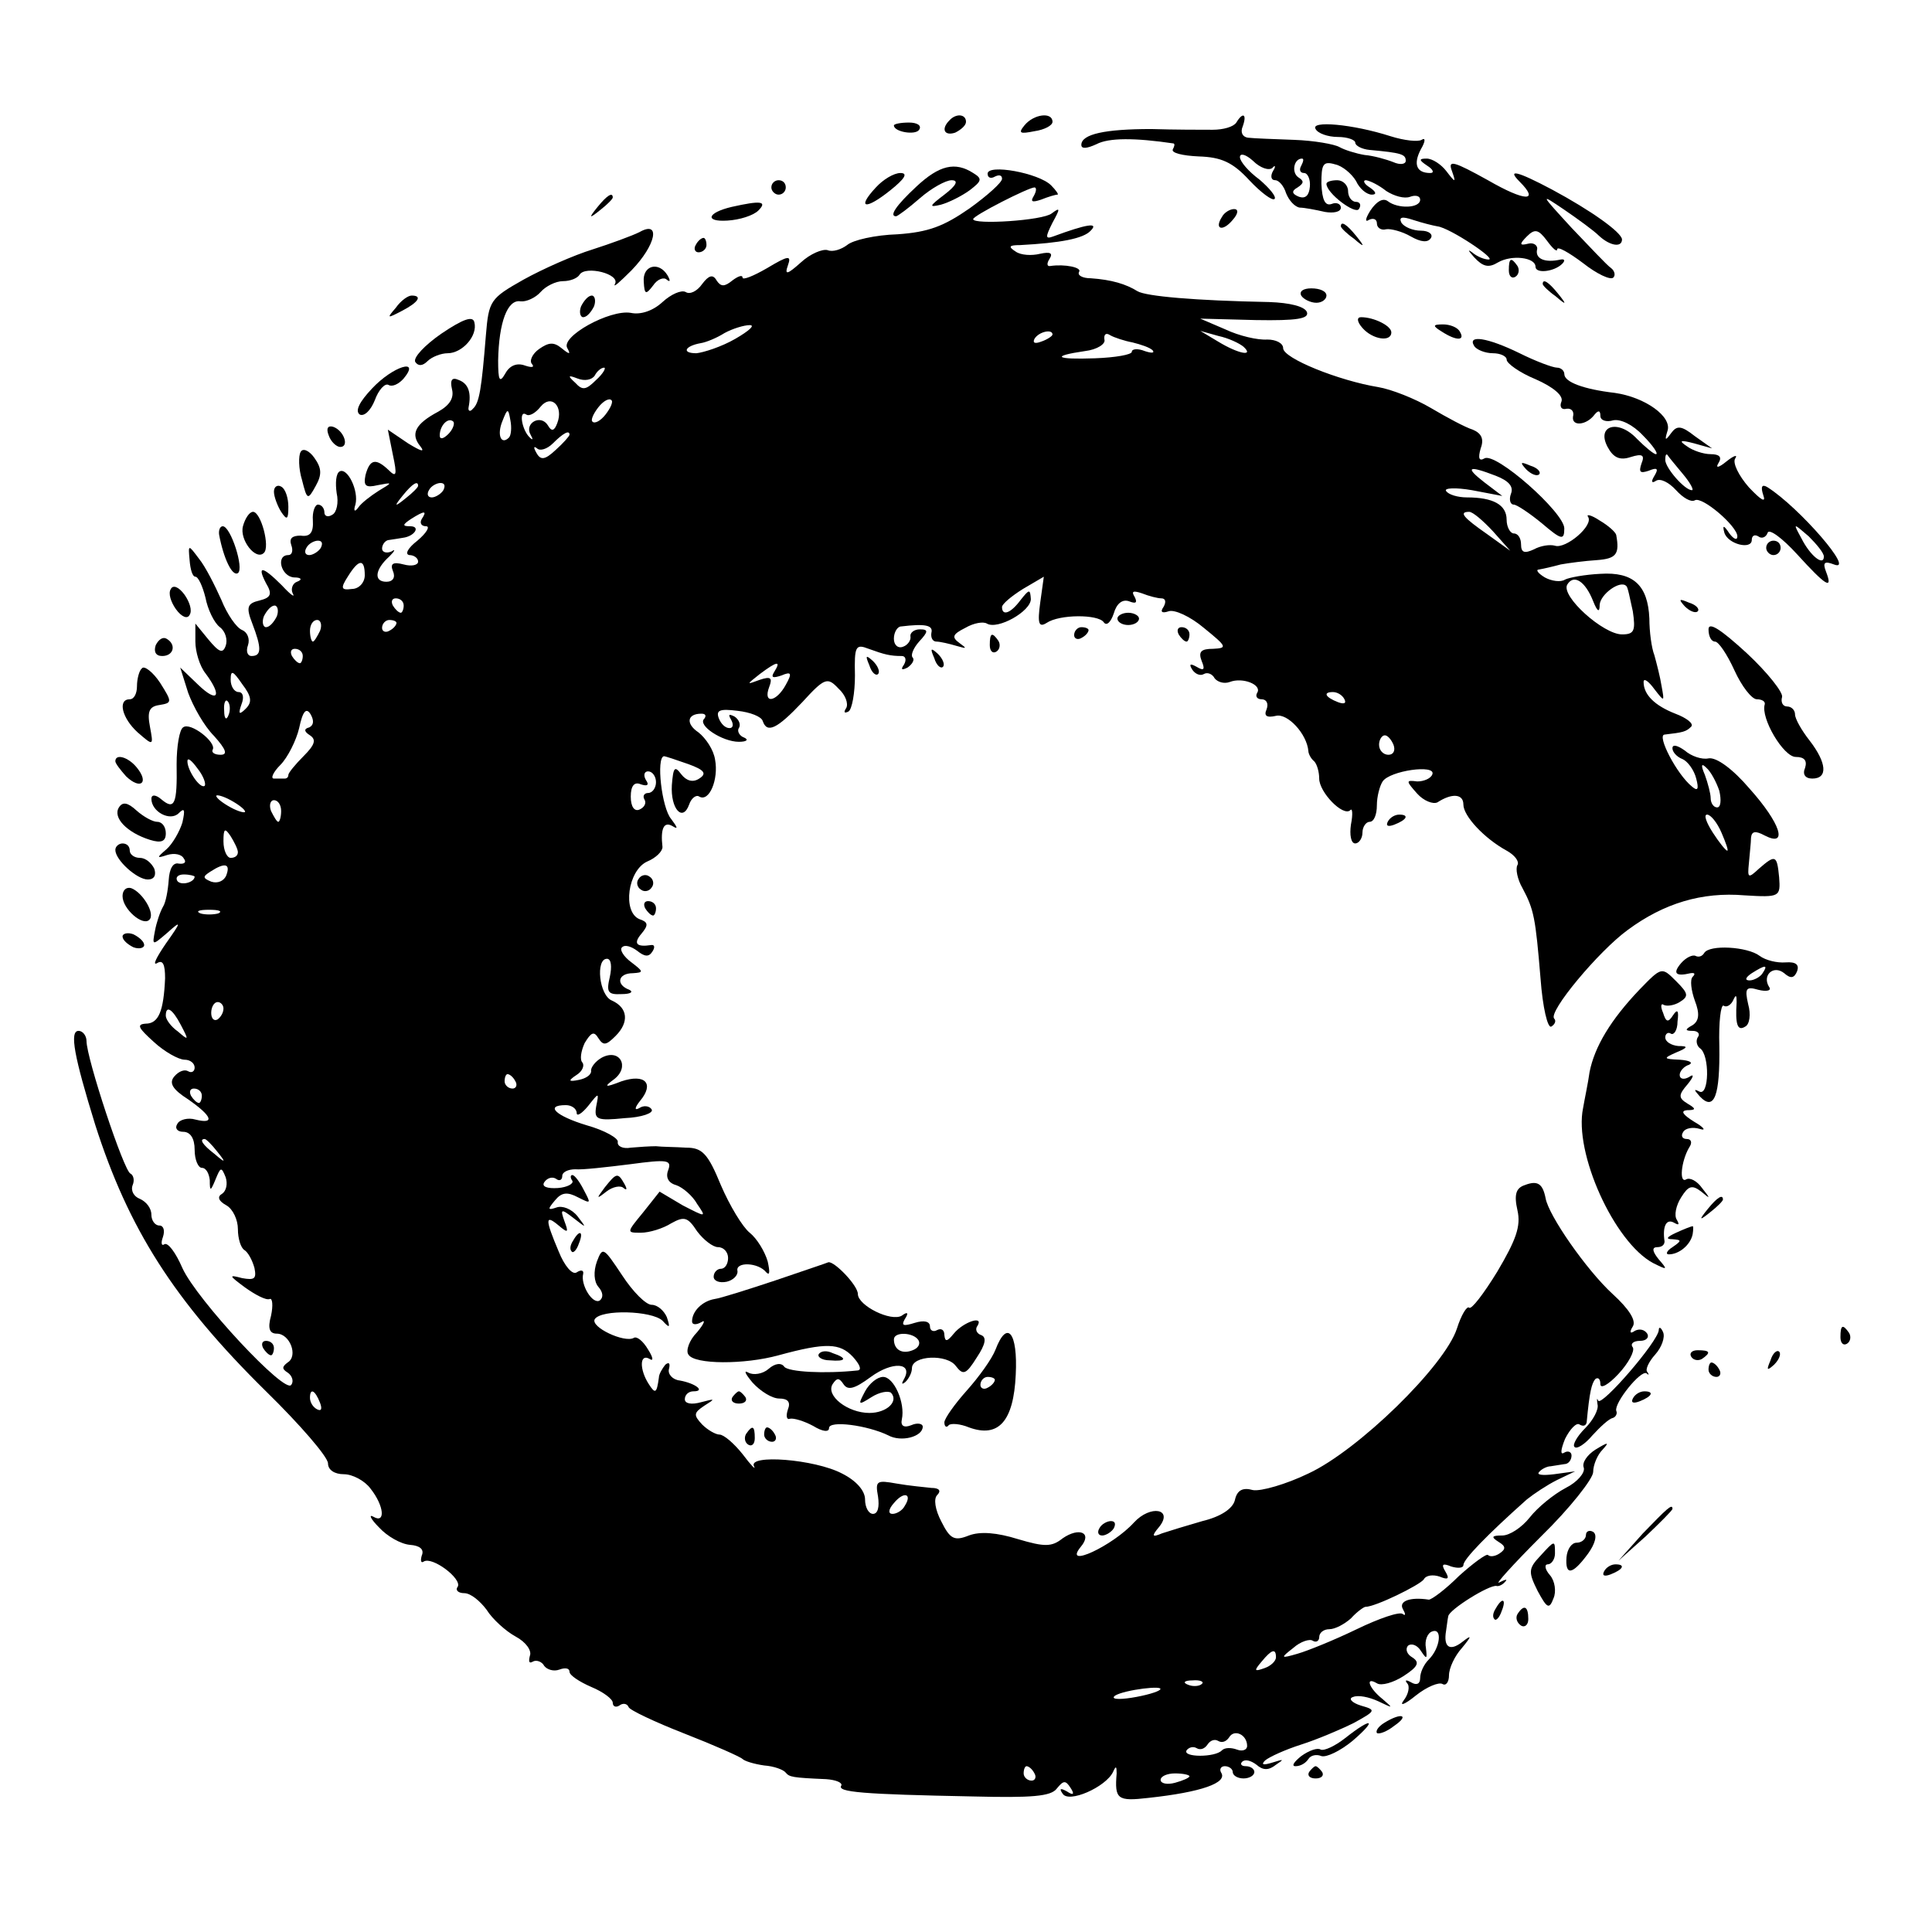 <?xml version="1.0" standalone="no"?>
<!DOCTYPE svg PUBLIC "-//W3C//DTD SVG 20010904//EN"
 "http://www.w3.org/TR/2001/REC-SVG-20010904/DTD/svg10.dtd">
<svg version="1.0" xmlns="http://www.w3.org/2000/svg"
 width="268pt" height="268pt" viewBox="0 0 268 268"
 preserveAspectRatio="xMidYMid meet">
<g transform="translate(0,268) scale(0.1,-0.1)"
fill="#000000" stroke="none">
<path d="M1317 2513 c-12 -12 -7 -22 8 -17 8 4 15 10 15 15 0 11 -14 12 -23 2z"/>
<path d="M1421 2506 c-9 -11 -6 -12 14 -8 14 2 25 8 25 13 0 14 -26 11 -39 -5z"/>
<path d="M1715 2510 c-4 -6 -18 -10 -33 -10 -15 0 -53 0 -85 1 -64 0 -97 -7
-97 -22 0 -6 8 -5 21 1 17 9 53 9 107 1 2 -1 1 -4 -1 -8 -3 -5 13 -9 36 -10
31 -1 47 -8 70 -33 16 -17 32 -29 35 -26 3 3 -7 15 -21 27 -15 11 -27 25 -27
31 0 6 8 4 18 -5 10 -10 22 -14 27 -10 4 5 5 2 1 -4 -4 -7 -3 -13 3 -13 5 0
12 -8 15 -18 4 -10 12 -19 19 -20 6 0 22 -3 35 -6 12 -2 22 0 22 6 0 5 -6 8
-13 5 -9 -3 -13 6 -14 28 0 27 2 32 19 27 10 -2 23 -13 29 -23 5 -11 15 -19
22 -19 7 0 6 4 -3 10 -8 5 -10 10 -5 10 6 -1 18 -7 28 -15 11 -7 25 -11 33 -8
8 3 14 1 14 -4 0 -12 -31 -13 -45 -2 -7 5 -16 -1 -24 -13 -7 -11 -8 -17 -2
-13 6 3 11 1 11 -5 0 -6 6 -10 13 -8 6 1 22 -3 34 -10 14 -8 24 -9 28 -2 3 5
-3 10 -14 10 -11 0 -23 5 -27 11 -4 8 1 9 16 4 12 -4 28 -8 34 -9 17 -2 83
-46 71 -46 -6 0 -16 4 -23 10 -7 5 -5 2 3 -7 12 -13 20 -15 33 -7 19 11 52 7
52 -6 0 -10 26 -7 37 4 4 4 4 7 -2 6 -22 -5 -35 1 -33 13 2 6 -4 11 -12 9 -12
-3 -13 -1 -2 10 11 11 16 10 28 -6 8 -11 14 -16 14 -12 0 5 16 -4 36 -19 19
-15 38 -24 42 -20 3 3 2 9 -3 13 -6 4 -30 30 -55 56 -44 48 -44 48 -10 25 19
-13 41 -29 48 -36 15 -14 32 -17 32 -5 -1 10 -43 40 -97 69 -49 26 -63 29 -45
11 28 -28 8 -28 -44 2 -47 26 -56 29 -50 13 6 -17 5 -17 -8 0 -7 9 -19 17 -27
17 -11 0 -11 -2 1 -10 8 -5 10 -10 4 -10 -19 0 -24 12 -13 33 6 10 7 17 1 13
-5 -3 -24 -1 -43 5 -53 17 -112 22 -104 10 3 -6 17 -11 31 -11 13 0 24 -4 24
-8 0 -4 9 -9 20 -10 44 -4 50 -6 50 -15 0 -5 -8 -6 -17 -2 -10 4 -28 9 -40 10
-12 2 -28 7 -35 11 -7 4 -35 9 -63 10 -27 1 -56 2 -64 3 -7 1 -11 7 -7 16 6
17 0 20 -9 5z m90 -60 c-3 -5 -2 -10 4 -10 5 0 9 -9 8 -19 -1 -12 -6 -17 -15
-14 -10 4 -11 8 -2 13 9 6 9 9 1 14 -10 7 -6 26 5 26 3 0 2 -4 -1 -10z"/>
<path d="M1240 2506 c0 -9 30 -14 35 -6 4 6 -3 10 -14 10 -12 0 -21 -2 -21 -4z"/>
<path d="M1271 2421 c-28 -26 -38 -41 -28 -41 2 0 17 11 33 25 16 14 36 25 44
25 10 0 7 -7 -10 -20 -21 -16 -22 -18 -5 -14 11 3 29 12 40 20 17 13 18 16 5
24 -25 16 -47 11 -79 -19z"/>
<path d="M1370 2439 c0 -6 5 -7 10 -4 6 3 10 2 10 -3 0 -5 -20 -23 -45 -41
-36 -25 -57 -33 -100 -36 -31 -1 -62 -8 -70 -15 -8 -6 -20 -10 -27 -7 -7 2
-24 -5 -37 -17 -19 -17 -23 -18 -18 -4 5 14 1 14 -29 -4 -19 -11 -34 -17 -34
-13 0 4 -6 2 -14 -4 -11 -9 -16 -9 -22 0 -5 9 -11 7 -20 -5 -7 -10 -17 -15
-23 -11 -6 3 -20 -3 -32 -14 -13 -12 -30 -18 -44 -15 -29 5 -98 -33 -88 -49 5
-9 3 -9 -8 0 -11 9 -18 8 -31 -1 -10 -7 -14 -17 -10 -21 4 -5 -1 -5 -10 -2
-11 4 -21 0 -27 -11 -8 -14 -10 -10 -10 18 1 53 13 85 31 82 8 -1 21 5 28 13
7 8 21 15 31 15 10 0 20 4 23 9 8 13 57 1 49 -13 -3 -6 7 3 23 19 34 35 41 70
11 53 -10 -5 -40 -16 -65 -24 -26 -8 -69 -27 -96 -42 -46 -26 -48 -29 -52 -77
-6 -74 -9 -94 -18 -102 -4 -5 -7 -3 -6 2 4 20 0 33 -14 38 -9 4 -12 0 -9 -13
3 -12 -3 -22 -19 -31 -32 -17 -39 -31 -25 -48 7 -9 1 -7 -17 4 l-28 19 7 -35
c6 -28 5 -32 -6 -21 -18 17 -26 15 -32 -7 -3 -15 0 -18 17 -14 21 4 21 4 1 -8
-11 -7 -24 -17 -28 -23 -5 -7 -7 -5 -4 4 5 19 -11 52 -22 46 -5 -3 -6 -16 -4
-30 3 -13 0 -27 -6 -30 -6 -4 -11 -2 -11 3 0 6 -4 11 -9 11 -4 0 -8 -10 -7
-22 1 -17 -4 -23 -17 -21 -12 0 -16 -4 -13 -13 3 -8 1 -14 -4 -14 -18 0 -10
-30 8 -31 10 0 12 -3 4 -6 -6 -2 -9 -10 -6 -16 4 -7 -3 -2 -15 11 -27 27 -35
28 -22 3 9 -15 7 -20 -9 -24 -17 -4 -19 -9 -10 -32 13 -34 13 -45 -1 -45 -6 0
-8 7 -5 15 3 9 -1 18 -8 21 -8 3 -21 22 -29 42 -9 20 -22 46 -31 57 -15 20
-15 20 -13 -2 1 -13 4 -23 8 -23 4 0 10 -13 14 -29 3 -16 12 -35 20 -41 8 -6
11 -18 8 -26 -4 -11 -9 -9 -24 9 l-18 22 0 -25 c0 -14 6 -34 14 -44 24 -32 17
-42 -10 -16 l-25 24 11 -35 c7 -19 22 -46 36 -60 17 -19 19 -26 9 -26 -8 0
-13 3 -11 7 6 10 -31 39 -41 31 -5 -3 -9 -26 -9 -51 1 -56 -3 -64 -21 -49 -8
7 -14 7 -14 1 0 -18 26 -32 38 -20 8 8 9 5 5 -13 -4 -13 -14 -30 -22 -37 -14
-12 -14 -13 1 -8 10 3 20 1 23 -5 4 -5 1 -8 -7 -7 -8 2 -13 -7 -14 -23 -1 -14
-4 -31 -8 -37 -4 -7 -9 -22 -11 -33 -4 -21 -4 -21 17 -3 20 18 20 16 -2 -15
-13 -19 -19 -31 -12 -27 8 5 11 -2 11 -21 -2 -46 -9 -63 -27 -63 -13 -1 -10
-6 11 -25 15 -14 35 -25 43 -25 8 0 14 -5 14 -11 0 -5 -4 -8 -9 -5 -5 3 -13 0
-19 -7 -8 -9 -3 -18 19 -32 33 -23 38 -35 10 -28 -10 3 -22 0 -25 -6 -4 -6 0
-11 8 -11 10 0 16 -9 16 -25 0 -14 5 -25 10 -25 6 0 10 -8 11 -17 0 -16 1 -16
8 1 7 17 8 18 14 3 3 -9 1 -19 -5 -23 -7 -4 -5 -10 6 -16 9 -5 16 -20 16 -33
0 -13 4 -26 9 -29 5 -3 11 -14 14 -25 3 -15 0 -17 -17 -14 -19 5 -19 4 4 -13
14 -10 29 -18 34 -16 4 2 5 -9 2 -23 -5 -18 -2 -25 8 -25 18 0 30 -31 15 -40
-8 -6 -8 -9 0 -14 6 -4 9 -12 5 -17 -8 -14 -131 118 -151 162 -9 21 -20 36
-25 33 -4 -3 -5 2 -2 10 3 9 1 16 -5 16 -6 0 -11 7 -11 15 0 9 -7 18 -16 22
-8 3 -13 11 -10 19 3 7 1 14 -3 16 -9 3 -61 160 -61 184 0 7 -5 14 -11 14 -13
0 -6 -36 23 -130 46 -144 109 -244 237 -370 47 -46 86 -91 86 -100 0 -9 9 -15
22 -15 12 0 29 -9 37 -20 19 -24 21 -49 4 -39 -7 4 -4 -3 8 -15 11 -12 30 -23
43 -24 13 -1 20 -6 16 -15 -2 -7 -1 -11 3 -8 12 7 53 -24 47 -35 -4 -5 1 -9 9
-9 9 0 22 -11 31 -23 8 -13 27 -30 40 -37 15 -8 23 -20 20 -27 -2 -8 -1 -11 4
-8 5 3 13 0 16 -6 4 -5 13 -8 21 -5 8 3 14 2 14 -3 0 -5 14 -14 30 -21 17 -7
30 -17 30 -22 0 -5 4 -7 9 -4 5 4 11 3 13 -2 1 -4 37 -21 78 -37 41 -16 77
-32 80 -35 3 -3 16 -7 30 -9 14 -1 27 -6 30 -10 5 -6 9 -7 56 -9 14 -1 23 -5
21 -9 -6 -9 29 -12 183 -15 81 -2 108 0 116 11 9 11 12 12 19 1 6 -9 4 -11 -5
-5 -9 5 -11 4 -6 -3 8 -14 60 9 70 30 4 9 5 8 5 -2 -3 -36 1 -39 44 -34 74 8
110 21 101 35 -3 5 0 9 5 9 6 0 11 -4 11 -8 0 -5 7 -9 15 -9 8 0 15 4 15 9 0
4 -5 8 -12 8 -6 0 -8 3 -5 6 4 4 12 2 20 -4 9 -8 17 -8 27 0 12 8 11 8 -5 3
-13 -4 -16 -3 -10 3 6 5 28 15 50 22 22 7 55 21 73 30 31 17 31 18 10 24 -13
4 -18 10 -11 12 7 3 22 0 35 -6 21 -10 21 -10 6 3 -19 15 -25 32 -8 22 6 -4
23 1 37 10 20 13 23 19 12 26 -7 4 -10 11 -6 16 5 4 13 1 18 -7 8 -12 9 -12 7
4 -2 10 2 21 9 23 14 5 11 -23 -5 -39 -7 -7 -12 -18 -12 -26 0 -8 -5 -10 -12
-6 -7 4 -10 4 -6 -1 4 -4 2 -15 -5 -24 -6 -8 1 -6 17 7 15 12 32 19 37 16 5
-3 9 3 9 12 0 10 8 27 18 38 14 17 14 19 0 8 -17 -13 -26 -7 -22 16 1 6 2 16
3 20 1 9 57 44 67 42 3 -1 9 2 12 6 4 4 0 3 -8 -1 -8 -5 18 24 58 64 40 39 72
80 72 89 0 10 6 24 13 31 10 11 8 11 -10 0 -11 -7 -19 -18 -16 -25 2 -7 -9
-20 -25 -28 -17 -9 -39 -27 -50 -41 -11 -14 -28 -25 -38 -25 -15 0 -16 -2 -5
-9 10 -6 10 -10 1 -16 -6 -4 -13 -5 -16 -2 -2 2 -20 -11 -40 -29 -19 -19 -38
-33 -42 -33 -26 4 -42 -2 -36 -13 4 -7 4 -10 0 -7 -4 4 -33 -6 -64 -21 -31
-15 -68 -30 -82 -34 -24 -7 -24 -6 -6 8 10 9 23 13 27 10 5 -3 9 0 9 5 0 6 6
11 14 11 8 0 21 7 30 15 8 9 18 16 20 16 14 0 75 30 81 38 3 6 13 7 22 4 12
-5 14 -3 8 7 -6 10 -4 12 8 7 10 -3 17 -2 17 2 0 8 33 42 88 91 10 8 28 20 42
27 l25 12 -29 -4 c-16 -2 -25 -1 -21 3 3 4 11 8 16 8 5 1 14 2 19 3 6 0 10 6
10 12 0 5 -5 7 -10 4 -6 -4 -5 4 1 19 7 14 16 23 20 20 5 -3 9 -2 10 3 4 43 7
54 12 60 4 3 7 0 7 -7 0 -7 11 -1 25 14 14 15 23 32 20 37 -4 5 1 9 10 9 9 0
13 5 10 10 -4 6 -11 7 -17 4 -7 -5 -8 -2 -3 6 5 8 -5 24 -28 45 -36 33 -89
109 -93 133 -4 20 -11 25 -29 18 -12 -4 -15 -13 -10 -35 5 -22 -2 -41 -28 -85
-19 -31 -36 -53 -39 -50 -3 3 -11 -10 -17 -29 -17 -52 -137 -169 -206 -201
-31 -15 -66 -25 -77 -23 -14 4 -22 0 -25 -14 -3 -12 -20 -23 -45 -29 -21 -6
-47 -14 -56 -17 -14 -6 -15 -4 -4 9 20 25 -12 31 -35 6 -29 -32 -99 -65 -74
-34 17 20 -2 28 -25 12 -15 -12 -25 -12 -62 -1 -29 9 -52 11 -68 5 -20 -8 -26
-5 -38 19 -9 17 -11 32 -6 37 6 6 3 10 -8 10 -9 1 -31 3 -48 6 -28 5 -30 4
-26 -18 2 -14 0 -24 -7 -24 -6 0 -11 9 -11 20 0 12 -12 26 -32 36 -38 20 -131
27 -122 10 3 -6 -4 1 -16 17 -12 15 -26 27 -32 27 -5 0 -16 6 -24 14 -12 13
-12 16 3 26 16 10 15 10 -4 5 -14 -4 -23 -2 -23 4 0 6 5 11 12 11 17 0 3 11
-19 15 -10 1 -17 9 -15 16 2 8 0 10 -5 6 -4 -5 -9 -13 -9 -18 -3 -22 -5 -23
-14 -9 -13 20 -13 43 1 35 6 -4 5 2 -2 13 -7 12 -16 19 -20 16 -13 -7 -60 15
-54 26 9 14 79 12 94 -2 10 -11 11 -10 6 5 -4 9 -13 17 -21 17 -8 0 -26 18
-41 41 -26 39 -27 40 -35 19 -5 -14 -4 -28 2 -35 7 -8 7 -15 2 -19 -10 -6 -27
22 -23 37 1 5 -3 6 -9 2 -6 -4 -17 9 -25 29 -19 45 -19 52 0 36 13 -11 14 -10
8 6 -6 17 -5 18 13 4 18 -14 18 -14 5 3 -8 10 -21 15 -29 12 -12 -4 -13 -3 -2
10 9 11 17 12 32 4 18 -9 18 -9 8 10 -6 12 -13 21 -16 21 -3 0 -3 -4 0 -8 2
-4 -7 -9 -20 -10 -15 -1 -23 2 -19 8 4 6 11 8 16 5 5 -4 9 -2 9 4 0 5 8 9 18
9 9 -1 44 3 76 7 52 7 58 6 53 -8 -4 -10 0 -18 11 -21 9 -3 23 -15 29 -26 13
-19 13 -19 -20 -2 l-32 19 -23 -29 c-23 -28 -23 -28 -3 -28 12 0 31 6 42 13
18 10 23 9 36 -11 9 -12 22 -22 29 -22 8 0 14 -7 14 -15 0 -8 -4 -15 -10 -15
-5 0 -10 -5 -10 -11 0 -6 8 -9 18 -7 9 2 16 9 15 15 -3 13 29 12 40 -2 5 -5 5
1 2 15 -4 14 -15 32 -25 40 -10 8 -28 38 -40 66 -18 44 -26 52 -48 52 -15 1
-34 1 -42 2 -8 0 -24 -1 -35 -2 -11 -2 -19 2 -18 8 1 5 -18 16 -43 23 -43 13
-59 28 -29 28 8 0 15 -5 15 -11 0 -5 7 -1 16 10 15 19 15 19 11 -1 -3 -18 1
-20 40 -16 23 1 40 7 37 12 -3 5 -11 6 -17 2 -7 -4 -7 0 1 10 20 24 7 38 -26
27 -23 -9 -25 -8 -10 3 22 17 8 43 -17 30 -9 -5 -16 -14 -15 -19 0 -5 -7 -10
-17 -12 -15 -3 -15 -1 -3 7 8 5 11 13 8 17 -4 4 -2 16 3 27 9 15 13 17 19 7 7
-11 11 -10 24 3 19 19 17 39 -5 49 -18 7 -23 58 -7 58 6 0 7 -11 4 -25 -5 -21
-3 -25 16 -24 13 0 17 3 11 6 -19 7 -16 23 5 23 15 1 15 2 -2 15 -11 8 -17 18
-13 21 4 4 13 1 21 -5 10 -8 16 -9 21 -1 4 6 3 10 -2 9 -20 -3 -25 2 -13 16
10 12 9 16 -3 20 -24 10 -16 68 11 80 12 5 21 14 21 20 -3 26 2 36 14 29 8 -5
7 -2 -2 10 -13 15 -21 85 -10 87 2 0 17 -5 34 -11 22 -8 26 -13 15 -20 -9 -6
-18 -3 -25 6 -9 12 -11 10 -13 -15 -2 -33 15 -52 24 -27 3 9 10 14 14 11 14
-8 27 24 22 51 -2 14 -13 30 -23 38 -18 12 -16 26 4 26 6 0 7 -3 4 -7 -10 -9
25 -32 48 -32 11 0 14 3 7 6 -6 2 -10 9 -7 13 3 5 0 12 -6 16 -8 4 -9 3 -5 -4
4 -7 3 -12 -2 -12 -6 0 -12 6 -15 14 -4 11 2 13 26 10 18 -2 33 -8 35 -14 6
-18 20 -11 55 26 31 34 35 35 50 19 10 -9 14 -21 11 -27 -4 -6 -3 -8 3 -5 5 3
9 26 9 50 -1 41 1 44 19 37 22 -8 30 -10 46 -10 5 0 7 -5 3 -12 -5 -7 -3 -8 5
-4 7 5 10 11 7 14 -3 3 1 13 9 22 13 14 13 17 1 17 -8 0 -14 -5 -13 -10 1 -5
-4 -12 -10 -14 -7 -3 -13 2 -13 11 0 9 5 17 10 17 33 4 45 2 42 -9 -1 -7 2
-12 7 -12 5 0 18 -3 28 -6 14 -4 15 -4 4 4 -11 8 -10 12 8 21 12 7 25 9 30 6
15 -9 61 17 61 34 -1 14 -2 14 -14 -1 -14 -19 -26 -23 -26 -10 0 4 13 15 29
25 l29 17 -5 -36 c-4 -29 -2 -35 9 -28 18 12 71 12 79 1 4 -6 10 0 14 12 4 14
12 20 21 17 10 -4 12 -2 8 6 -5 8 -2 9 10 5 10 -4 22 -7 27 -7 6 0 7 -5 3 -12
-5 -7 -2 -9 7 -6 8 3 30 -7 49 -23 32 -26 33 -28 13 -29 -17 0 -21 -4 -16 -17
5 -12 3 -14 -7 -8 -9 5 -11 4 -6 -4 4 -6 11 -9 16 -6 5 3 12 0 15 -6 4 -5 13
-8 21 -5 18 7 45 -4 38 -15 -3 -5 0 -9 6 -9 7 0 10 -6 7 -14 -4 -9 0 -12 13
-9 16 4 43 -25 45 -49 0 -3 3 -10 8 -14 4 -4 7 -15 7 -24 0 -19 33 -53 43 -44
3 4 4 -5 1 -20 -2 -14 0 -26 6 -26 5 0 10 7 10 15 0 8 5 15 10 15 6 0 10 10
10 23 0 12 4 27 8 33 10 15 74 24 69 10 -2 -6 -12 -10 -21 -10 -16 2 -16 1 0
-17 9 -10 22 -15 28 -12 20 13 36 12 36 -3 0 -16 29 -47 60 -64 11 -6 18 -15
15 -20 -3 -5 0 -20 7 -32 16 -30 18 -41 25 -125 3 -41 10 -70 15 -67 5 3 7 8
4 11 -9 9 62 94 102 123 50 37 103 53 162 48 49 -3 50 -2 48 25 -3 31 -5 32
-28 12 -15 -14 -16 -13 -14 7 1 13 3 29 3 36 1 9 6 10 19 3 33 -17 22 17 -21
65 -23 27 -46 44 -57 42 -9 -2 -24 3 -33 11 -10 7 -17 9 -17 3 0 -5 6 -12 14
-15 7 -3 16 -15 19 -27 4 -15 2 -18 -6 -11 -21 17 -49 71 -38 72 26 3 30 4 37
11 4 4 -6 12 -22 18 -28 11 -44 26 -44 44 0 6 7 1 15 -10 14 -18 14 -18 10 4
-2 13 -7 32 -10 43 -4 10 -7 33 -7 51 -2 46 -22 65 -68 62 -21 -1 -43 -5 -49
-8 -6 -4 -19 -2 -28 3 -10 6 -13 11 -8 11 6 1 19 4 30 7 11 2 34 5 50 6 27 2
32 8 27 35 -1 4 -11 13 -23 20 -12 8 -19 9 -16 5 8 -12 -31 -45 -46 -40 -7 2
-20 0 -29 -5 -13 -6 -18 -5 -18 7 0 8 -4 15 -10 15 -5 0 -10 9 -10 19 0 21
-19 31 -55 31 -13 0 -26 4 -29 9 -3 4 13 5 36 1 l42 -8 -25 19 c-27 21 -23 24
16 9 18 -7 25 -15 21 -25 -3 -8 -1 -15 4 -15 4 0 22 -12 39 -26 27 -23 31 -24
31 -7 0 22 -96 107 -111 97 -7 -4 -9 0 -5 14 5 13 1 21 -11 26 -10 3 -36 17
-58 30 -22 13 -55 26 -73 29 -55 9 -132 40 -132 54 0 7 -10 12 -22 12 -13 -1
-39 5 -58 14 l-35 15 77 -2 c58 -1 74 2 71 11 -3 8 -24 13 -52 14 -104 2 -171
8 -183 15 -16 10 -36 16 -65 18 -11 0 -19 4 -16 9 4 6 -20 11 -40 8 -5 -1 -5
4 -1 10 5 8 1 10 -13 7 -12 -3 -27 -2 -34 3 -11 7 -9 9 6 9 56 3 88 9 98 20
12 12 -6 9 -52 -8 -11 -4 -11 -1 -1 19 11 20 11 22 -1 13 -12 -10 -109 -16
-109 -8 0 5 77 44 85 44 3 0 3 -5 -1 -12 -5 -8 -2 -9 10 -5 10 4 20 7 23 7 2
0 -2 6 -9 13 -17 17 -88 30 -88 16z m-350 -229 c-19 -11 -44 -19 -54 -20 -21
0 -16 10 6 14 7 1 22 7 33 14 11 6 27 11 35 11 8 0 -1 -8 -20 -19z m440 6 c0
-2 -7 -7 -16 -10 -8 -3 -12 -2 -9 4 6 10 25 14 25 6z m111 -11 c12 -3 24 -7
28 -11 3 -4 -2 -4 -11 -1 -10 4 -18 3 -18 -1 0 -4 -23 -8 -51 -9 -55 -2 -62 3
-14 10 17 2 29 10 27 16 -1 7 2 10 8 6 5 -3 20 -8 31 -10z m154 -6 c15 -14 -7
-10 -35 7 l-25 15 25 -7 c14 -3 29 -10 35 -15z m-898 -46 c-14 -14 -19 -15
-29 -4 -11 10 -10 11 3 6 10 -4 20 -2 24 4 3 6 9 11 13 11 3 0 -1 -8 -11 -17z
m-54 -60 c-4 -11 -8 -12 -13 -3 -10 16 -33 3 -24 -13 4 -7 3 -8 -1 -4 -11 10
-16 39 -5 32 4 -3 13 2 20 11 15 18 32 0 23 -23z m67 12 c-7 -9 -15 -13 -18
-10 -3 2 1 11 8 20 7 9 15 13 18 10 3 -2 -1 -11 -8 -20z m-134 -32 c-11 -11
-17 4 -9 23 7 18 8 18 11 1 2 -10 1 -21 -2 -24z m-84 5 c-7 -7 -12 -8 -12 -2
0 14 12 26 19 19 2 -3 -1 -11 -7 -17z m168 -1 c0 -2 -9 -12 -19 -21 -15 -14
-21 -15 -27 -4 -4 7 -4 10 1 6 4 -4 14 -1 22 7 14 14 23 19 23 12z m-210 -71
c0 -2 -8 -10 -17 -17 -16 -13 -17 -12 -4 4 13 16 21 21 21 13z m35 -6 c-3 -5
-11 -10 -16 -10 -6 0 -7 5 -4 10 3 6 11 10 16 10 6 0 7 -4 4 -10z m-30 -40
c-3 -5 -1 -10 6 -10 6 0 1 -9 -12 -20 -13 -10 -18 -19 -11 -20 6 0 12 -4 12
-9 0 -5 -9 -7 -20 -4 -15 4 -19 1 -15 -9 4 -9 0 -15 -9 -15 -18 0 -16 17 4 35
8 8 9 11 3 7 -7 -3 -13 -1 -13 4 0 6 5 12 10 12 6 1 14 2 19 3 16 2 25 16 10
16 -11 0 -11 2 1 10 19 12 23 12 15 0z m1486 -17 l24 -27 -32 23 c-33 23 -40
31 -25 31 5 0 19 -12 33 -27z m-1626 -23 c-3 -5 -11 -10 -16 -10 -6 0 -7 5 -4
10 3 6 11 10 16 10 6 0 7 -4 4 -10z m61 -38 c0 -10 -8 -19 -18 -19 -15 -2 -16
1 -5 18 15 24 23 24 23 1z m1704 -36 c6 -15 9 -16 9 -5 1 15 29 35 37 26 2 -1
5 -17 9 -35 4 -27 2 -32 -15 -32 -26 0 -85 53 -76 69 9 15 25 5 36 -23z
m-1650 -6 c0 -5 -2 -10 -4 -10 -3 0 -8 5 -11 10 -3 6 -1 10 4 10 6 0 11 -4 11
-10z m-176 -15 c-4 -8 -10 -15 -15 -15 -4 0 -6 7 -3 15 4 8 10 15 15 15 4 0 6
-7 3 -15z m60 -20 c-4 -8 -8 -15 -10 -15 -2 0 -4 7 -4 15 0 8 4 15 10 15 5 0
7 -7 4 -15z m106 11 c0 -3 -4 -8 -10 -11 -5 -3 -10 -1 -10 4 0 6 5 11 10 11 6
0 10 -2 10 -4z m-130 -46 c0 -5 -2 -10 -4 -10 -3 0 -8 5 -11 10 -3 6 -1 10 4
10 6 0 11 -4 11 -10z m654 -22 c-5 -8 -2 -9 10 -5 14 6 15 3 6 -13 -13 -24
-32 -27 -23 -3 5 13 2 15 -13 10 -19 -7 -19 -7 0 8 24 18 30 19 20 3z m-733
-51 c-9 -9 -11 -8 -6 6 4 10 2 17 -4 17 -6 0 -11 8 -11 17 0 14 3 13 16 -6 13
-17 14 -25 5 -34z m1524 13 c3 -6 -1 -7 -9 -4 -18 7 -21 14 -7 14 6 0 13 -4
16 -10z m-1548 -22 c-3 -8 -6 -5 -6 6 -1 11 2 17 5 13 3 -3 4 -12 1 -19z m112
-17 c-8 -2 -7 -6 1 -11 9 -6 7 -13 -9 -29 -11 -11 -21 -23 -21 -26 0 -3 -2 -5
-5 -5 -3 0 -9 0 -15 0 -5 0 -1 9 9 19 10 10 22 34 26 51 5 24 10 29 16 19 5
-9 4 -15 -2 -18z m1504 -24 c3 -8 0 -14 -7 -14 -7 0 -13 6 -13 14 0 7 4 13 8
13 4 0 9 -6 12 -13z m-1649 -57 c-6 -5 -24 21 -24 34 0 6 6 1 14 -10 8 -10 12
-21 10 -24z m2101 -7 c3 -13 2 -23 -3 -23 -5 0 -9 6 -9 13 0 6 -4 21 -8 32 -6
14 -5 17 2 10 6 -5 14 -20 18 -32z m-1475 12 c0 -8 -5 -15 -11 -15 -5 0 -8 -4
-5 -9 3 -5 0 -11 -7 -14 -7 -3 -12 4 -12 18 0 15 5 21 14 17 9 -3 12 -1 7 6
-4 7 -2 12 3 12 6 0 11 -7 11 -15z m-570 -41 c0 -2 -9 0 -20 6 -11 6 -20 13
-20 16 0 2 9 0 20 -6 11 -6 20 -13 20 -16z m50 1 c0 -8 -2 -15 -4 -15 -2 0 -6
7 -10 15 -3 8 -1 15 4 15 6 0 10 -7 10 -15z m1998 -30 c6 -14 10 -25 8 -25 -2
0 -11 11 -20 25 -9 14 -13 25 -8 25 5 0 14 -11 20 -25z m-2058 -27 c0 -5 -4
-8 -10 -8 -5 0 -10 10 -10 23 0 18 2 19 10 7 5 -8 10 -18 10 -22z m-16 -32
c-3 -8 -12 -12 -21 -9 -12 5 -12 7 -1 14 20 13 28 11 22 -5z m-44 -2 c0 -8
-19 -13 -24 -6 -3 5 1 9 9 9 8 0 15 -2 15 -3z m33 -51 c-7 -2 -19 -2 -25 0 -7
3 -2 5 12 5 14 0 19 -2 13 -5z m7 -132 c0 -6 -4 -12 -8 -15 -5 -3 -9 1 -9 9 0
8 4 15 9 15 4 0 8 -4 8 -9z m-59 -23 c11 -21 11 -22 -4 -9 -10 7 -17 17 -17
22 0 15 9 10 21 -13z m464 -78 c3 -5 1 -10 -4 -10 -6 0 -11 5 -11 10 0 6 2 10
4 10 3 0 8 -4 11 -10z m-435 -20 c0 -5 -2 -10 -4 -10 -3 0 -8 5 -11 10 -3 6
-1 10 4 10 6 0 11 -4 11 -10z m21 -77 c13 -16 12 -17 -3 -4 -17 13 -22 21 -14
21 2 0 10 -8 17 -17z m143 -349 c3 -8 2 -12 -4 -9 -6 3 -10 10 -10 16 0 14 7
11 14 -7z m811 -143 c-3 -6 -11 -11 -17 -11 -6 0 -6 6 2 15 14 17 26 13 15 -4z
m515 -210 c0 -5 -7 -12 -16 -15 -14 -5 -15 -4 -4 9 14 17 20 19 20 6z m-103
-37 c-3 -3 -12 -4 -19 -1 -8 3 -5 6 6 6 11 1 17 -2 13 -5z m-58 -8 c-3 -3 -20
-8 -39 -11 -19 -3 -30 -2 -23 3 13 8 70 15 62 8z m121 -78 c0 -5 -6 -8 -14 -5
-8 3 -17 3 -21 -1 -9 -10 -55 -10 -49 0 3 4 9 6 14 3 5 -3 11 -1 15 5 4 6 10
8 15 5 5 -3 11 -1 15 5 7 12 25 4 25 -12z m-295 -38 c3 -5 1 -10 -4 -10 -6 0
-11 5 -11 10 0 6 2 10 4 10 3 0 8 -4 11 -10z m215 -4 c0 -2 -9 -6 -20 -9 -11
-3 -20 -1 -20 4 0 5 9 9 20 9 11 0 20 -2 20 -4z"/>
<path d="M1215 2420 c-27 -29 -15 -32 20 -4 20 16 25 24 14 24 -9 0 -24 -9
-34 -20z"/>
<path d="M1070 2420 c0 -5 5 -10 10 -10 6 0 10 5 10 10 0 6 -4 10 -10 10 -5 0
-10 -4 -10 -10z"/>
<path d="M1840 2425 c0 -13 40 -43 45 -35 4 6 1 10 -4 10 -6 0 -11 7 -11 15 0
8 -7 15 -15 15 -8 0 -15 -2 -15 -5z"/>
<path d="M829 2393 c-13 -16 -12 -17 4 -4 9 7 17 15 17 17 0 8 -8 3 -21 -13z"/>
<path d="M1015 2393 c-34 -8 -38 -21 -6 -19 17 1 36 7 43 14 13 13 3 14 -37 5z"/>
<path d="M1695 2379 c-11 -17 1 -21 15 -4 8 9 8 15 2 15 -6 0 -14 -5 -17 -11z"/>
<path d="M1860 2366 c0 -2 8 -10 18 -17 15 -13 16 -12 3 4 -13 16 -21 21 -21
13z"/>
<path d="M965 2340 c-3 -5 -1 -10 4 -10 6 0 11 5 11 10 0 6 -2 10 -4 10 -3 0
-8 -4 -11 -10z"/>
<path d="M2093 2305 c0 -8 4 -12 9 -9 5 3 6 10 3 15 -9 13 -12 11 -12 -6z"/>
<path d="M893 2289 c1 -18 3 -18 13 -5 6 9 15 12 19 8 5 -4 5 -1 1 6 -12 20
-35 14 -33 -9z"/>
<path d="M2140 2286 c0 -2 8 -10 18 -17 15 -13 16 -12 3 4 -13 16 -21 21 -21
13z"/>
<path d="M1805 2270 c3 -5 13 -10 21 -10 8 0 14 5 14 10 0 6 -9 10 -21 10 -11
0 -17 -4 -14 -10z"/>
<path d="M549 2253 c-13 -15 -12 -15 9 -4 23 12 28 21 13 21 -5 0 -15 -7 -22
-17z"/>
<path d="M806 2255 c-3 -8 -1 -15 3 -15 5 0 11 7 15 15 3 8 1 15 -3 15 -5 0
-11 -7 -15 -15z"/>
<path d="M612 2217 c-23 -16 -39 -33 -36 -39 4 -6 10 -6 17 1 6 6 19 11 28 11
20 0 42 24 37 43 -2 9 -15 5 -46 -16z"/>
<path d="M1890 2225 c14 -16 40 -20 40 -6 0 9 -24 21 -42 21 -6 0 -6 -6 2 -15z"/>
<path d="M2000 2220 c20 -13 33 -13 25 0 -3 6 -14 10 -23 10 -15 0 -15 -2 -2
-10z"/>
<path d="M2045 2200 c3 -5 15 -10 26 -10 10 0 19 -4 19 -9 0 -5 18 -18 40 -27
25 -11 39 -23 36 -31 -3 -7 0 -12 7 -10 7 1 11 -4 9 -11 -2 -14 19 -12 30 3 5
6 8 6 8 -2 0 -6 8 -9 18 -6 10 2 27 -6 41 -21 14 -14 22 -26 18 -26 -3 0 -15
10 -26 21 -26 28 -57 19 -41 -11 8 -15 17 -19 32 -14 16 5 20 3 15 -9 -4 -12
-2 -14 10 -10 12 5 14 3 8 -7 -5 -8 -4 -11 2 -7 6 4 18 -2 28 -13 10 -11 21
-17 26 -14 10 6 59 -36 59 -50 0 -6 -5 -4 -11 4 -8 12 -10 12 -7 1 5 -16 38
-24 38 -10 0 6 4 8 9 5 5 -4 11 -1 13 5 2 6 20 -7 41 -30 40 -44 50 -50 40
-24 -5 13 -2 15 11 10 31 -12 -48 79 -92 107 -8 5 -10 1 -6 -11 4 -11 -3 -7
-20 11 -14 16 -23 34 -19 40 4 6 -2 4 -12 -4 -11 -9 -16 -10 -11 -2 5 8 1 12
-11 12 -10 0 -25 5 -33 11 -12 8 -9 9 10 4 l25 -7 -24 17 c-19 15 -25 15 -33
4 -8 -11 -9 -10 -5 3 7 20 -31 47 -73 53 -43 5 -70 15 -70 26 0 5 -5 9 -10 9
-6 0 -30 9 -52 20 -45 22 -73 26 -63 10z m289 -177 c11 -13 16 -23 13 -23 -10
0 -37 31 -37 42 0 6 1 9 3 7 1 -2 11 -14 21 -26z m196 -115 c0 -14 -19 1 -31
25 -12 22 -12 22 10 3 11 -11 21 -23 21 -28z"/>
<path d="M516 2141 c-17 -18 -24 -31 -17 -36 6 -3 15 5 21 20 5 14 14 24 19
21 5 -3 14 1 21 9 24 29 -15 17 -44 -14z"/>
<path d="M456 2076 c3 -9 11 -16 16 -16 13 0 5 23 -10 28 -7 2 -10 -2 -6 -12z"/>
<path d="M417 2053 c-3 -5 -3 -23 2 -39 7 -28 8 -28 19 -8 9 16 8 25 -2 39 -7
10 -16 14 -19 8z"/>
<path d="M2117 2029 c7 -7 15 -10 18 -7 3 3 -2 9 -12 12 -14 6 -15 5 -6 -5z"/>
<path d="M380 1998 c0 -7 5 -20 10 -28 8 -12 10 -11 10 7 0 12 -4 25 -10 28
-5 3 -10 0 -10 -7z"/>
<path d="M337 1950 c-5 -19 18 -48 29 -37 9 8 -4 57 -15 57 -5 0 -11 -9 -14
-20z"/>
<path d="M304 1938 c6 -32 18 -58 26 -53 9 6 -10 65 -21 65 -4 0 -6 -6 -5 -12z"/>
<path d="M2450 1920 c0 -5 5 -10 10 -10 6 0 10 5 10 10 0 6 -4 10 -10 10 -5 0
-10 -4 -10 -10z"/>
<path d="M237 1863 c-4 -6 0 -18 7 -28 8 -11 16 -14 19 -8 4 6 0 18 -7 28 -8
11 -16 14 -19 8z"/>
<path d="M2337 1839 c7 -7 15 -10 18 -7 3 3 -2 9 -12 12 -14 6 -15 5 -6 -5z"/>
<path d="M1550 1822 c0 -5 7 -9 15 -9 8 0 15 4 15 9 0 4 -7 8 -15 8 -8 0 -15
-4 -15 -8z"/>
<path d="M2370 1807 c0 -10 4 -17 9 -17 5 0 17 -18 27 -40 10 -22 24 -40 31
-40 7 0 12 -3 11 -7 -6 -19 26 -73 43 -73 12 0 16 -5 13 -15 -4 -9 0 -15 10
-15 22 0 20 22 -4 53 -11 14 -20 30 -20 36 0 6 -5 11 -11 11 -6 0 -9 6 -7 13
2 6 -20 34 -49 61 -36 33 -53 44 -53 33z"/>
<path d="M1490 1799 c0 -5 5 -7 10 -4 6 3 10 8 10 11 0 2 -4 4 -10 4 -5 0 -10
-5 -10 -11z"/>
<path d="M1635 1800 c3 -5 8 -10 11 -10 2 0 4 5 4 10 0 6 -5 10 -11 10 -5 0
-7 -4 -4 -10z"/>
<path d="M216 1785 c-3 -9 0 -15 9 -15 16 0 20 16 6 24 -5 3 -11 -1 -15 -9z"/>
<path d="M1373 1785 c0 -8 4 -12 9 -9 5 3 6 10 3 15 -9 13 -12 11 -12 -6z"/>
<path d="M1296 1767 c3 -10 9 -15 12 -12 3 3 0 11 -7 18 -10 9 -11 8 -5 -6z"/>
<path d="M1206 1757 c3 -10 9 -15 12 -12 3 3 0 11 -7 18 -10 9 -11 8 -5 -6z"/>
<path d="M197 1753 c-4 -3 -7 -15 -7 -25 0 -10 -4 -18 -10 -18 -17 0 -11 -26
11 -46 22 -19 22 -19 17 8 -4 21 -1 28 13 30 18 3 18 4 1 31 -10 15 -22 24
-25 20z"/>
<path d="M160 1624 c0 -3 7 -12 15 -21 20 -19 32 -9 15 12 -12 15 -30 20 -30
9z"/>
<path d="M165 1560 c-9 -14 11 -35 43 -45 16 -5 22 -2 22 9 0 9 -5 16 -12 16
-6 0 -19 7 -29 16 -12 11 -19 12 -24 4z"/>
<path d="M1925 1540 c-3 -6 1 -7 9 -4 18 7 21 14 7 14 -6 0 -13 -4 -16 -10z"/>
<path d="M160 1501 c0 -14 30 -41 45 -41 9 0 12 6 9 15 -4 8 -12 15 -20 15 -8
0 -14 5 -14 10 0 6 -4 10 -10 10 -5 0 -10 -4 -10 -9z"/>
<path d="M886 1461 c-4 -5 -2 -12 3 -15 5 -4 12 -2 15 3 4 5 2 12 -3 15 -5 4
-12 2 -15 -3z"/>
<path d="M170 1437 c0 -18 28 -42 37 -33 9 8 -9 38 -25 44 -7 2 -12 -3 -12
-11z"/>
<path d="M895 1420 c3 -5 8 -10 11 -10 2 0 4 5 4 10 0 6 -5 10 -11 10 -5 0 -7
-4 -4 -10z"/>
<path d="M170 1381 c0 -5 7 -11 15 -15 8 -3 15 -1 15 3 0 5 -7 11 -15 15 -8 3
-15 1 -15 -3z"/>
<path d="M2364 1358 c-3 -5 -8 -6 -12 -4 -4 2 -13 -2 -20 -10 -12 -14 -8 -19
13 -14 6 1 7 -1 3 -5 -4 -4 -2 -19 3 -33 7 -18 6 -28 -3 -34 -11 -6 -11 -8 0
-8 7 0 11 -4 7 -9 -3 -5 -1 -12 3 -15 14 -9 13 -68 -1 -60 -8 4 -7 2 1 -7 20
-21 28 1 27 70 -1 33 2 58 6 56 4 -3 10 1 13 7 4 9 5 8 5 -2 -2 -31 1 -41 12
-34 6 3 8 17 4 31 -5 22 -3 25 14 20 12 -3 19 -1 15 4 -10 16 6 31 21 19 9 -8
14 -7 18 3 3 9 -2 13 -16 12 -12 -1 -28 3 -36 9 -17 13 -70 16 -77 4z m81 -28
c-3 -5 -12 -10 -18 -10 -7 0 -6 4 3 10 19 12 23 12 15 0z"/>
<path d="M2274 1307 c-40 -42 -62 -79 -69 -114 -2 -15 -7 -38 -9 -50 -13 -62
43 -186 97 -215 20 -10 21 -10 8 5 -9 11 -10 17 -2 17 6 0 10 3 10 8 -3 20 2
32 13 26 7 -4 8 -3 4 4 -4 6 -1 20 6 31 10 16 15 18 28 8 13 -11 13 -10 1 5
-7 10 -17 15 -22 12 -10 -6 -7 25 4 44 5 7 3 12 -3 12 -6 0 -9 4 -5 10 3 5 13
7 23 4 9 -3 6 2 -8 10 -16 10 -19 15 -10 16 13 0 13 2 1 9 -13 8 -13 12 0 27
9 11 9 15 2 10 -7 -4 -13 -3 -13 3 0 5 6 12 13 14 6 3 1 6 -13 7 -23 1 -23 2
-5 10 17 7 17 9 3 9 -10 1 -18 6 -18 12 0 5 4 8 8 5 4 -2 9 5 9 17 2 15 0 18
-6 9 -7 -11 -10 -10 -14 3 -4 9 -3 14 1 11 4 -2 14 -1 22 4 13 8 12 12 -5 29
-20 20 -20 20 -51 -12z"/>
<path d="M839 1033 c-12 -16 -12 -17 2 -6 9 7 20 9 24 5 5 -4 5 -1 1 6 -9 16
-11 15 -27 -5z"/>
<path d="M2369 1003 c-13 -16 -12 -17 4 -4 9 7 17 15 17 17 0 8 -8 3 -21 -13z"/>
<path d="M2325 970 c-13 -6 -15 -9 -5 -9 13 -1 13 -2 0 -11 -8 -5 -10 -10 -5
-10 14 0 30 13 33 28 1 6 1 12 0 11 -2 0 -12 -4 -23 -9z"/>
<path d="M795 959 c-4 -6 -5 -12 -2 -15 2 -3 7 2 10 11 7 17 1 20 -8 4z"/>
<path d="M1076 904 c-39 -13 -77 -25 -85 -26 -17 -3 -31 -17 -31 -31 0 -5 6
-5 13 -1 6 4 4 -2 -6 -14 -11 -11 -16 -26 -12 -31 8 -14 78 -14 125 -1 66 18
85 17 103 -2 9 -10 13 -18 7 -19 -47 -5 -96 -2 -102 5 -4 6 -13 5 -22 -3 -8
-7 -21 -9 -28 -5 -7 4 -4 -2 6 -14 11 -12 27 -22 37 -22 12 0 16 -5 12 -15 -3
-9 -2 -15 3 -13 5 1 19 -3 32 -10 13 -8 22 -9 22 -3 0 11 53 4 82 -10 18 -10
48 -2 48 12 0 4 -7 6 -16 2 -10 -4 -15 -1 -13 8 5 23 -11 59 -26 59 -8 0 -19
-9 -25 -20 -10 -19 -10 -20 9 -8 11 7 23 9 27 6 11 -12 -6 -28 -30 -28 -30 0
-61 24 -51 40 6 9 9 9 15 0 6 -9 15 -7 38 10 30 22 59 20 46 -3 -4 -7 -3 -8 2
-4 5 5 9 13 9 19 0 18 49 20 61 3 10 -13 14 -12 29 12 12 18 14 28 6 31 -6 2
-9 8 -5 13 9 15 -20 5 -33 -11 -9 -11 -12 -12 -13 -2 0 7 -4 10 -10 7 -5 -3
-10 -1 -10 5 0 7 -8 9 -21 5 -16 -5 -19 -4 -14 5 6 9 4 11 -4 5 -15 -9 -61 14
-61 30 0 12 -33 46 -41 44 -2 -1 -35 -12 -73 -25z m198 -83 c3 -5 0 -11 -8
-14 -15 -6 -26 1 -26 15 0 11 27 10 34 -1z"/>
<path d="M2301 835 c-1 -16 -79 -106 -84 -98 -2 5 -2 2 -1 -5 2 -7 -6 -22 -17
-33 -11 -11 -18 -23 -15 -26 3 -4 15 4 25 16 11 12 23 23 28 24 4 1 7 6 5 10
-3 11 34 57 42 52 3 -3 4 -2 1 2 -3 3 2 14 11 24 9 10 14 24 11 31 -3 7 -6 8
-6 3z"/>
<path d="M2553 825 c0 -8 4 -12 9 -9 5 3 6 10 3 15 -9 13 -12 11 -12 -6z"/>
<path d="M1381 808 c-5 -13 -23 -38 -40 -57 -17 -19 -31 -39 -31 -44 0 -6 3
-8 6 -4 3 3 16 2 28 -3 41 -15 62 8 65 73 3 59 -12 77 -28 35z m-1 -42 c0 -3
-4 -8 -10 -11 -5 -3 -10 -1 -10 4 0 6 5 11 10 11 6 0 10 -2 10 -4z"/>
<path d="M365 810 c3 -5 8 -10 11 -10 2 0 4 5 4 10 0 6 -5 10 -11 10 -5 0 -7
-4 -4 -10z"/>
<path d="M1136 802 c-3 -4 4 -9 15 -9 23 -2 25 3 4 10 -8 4 -16 3 -19 -1z"/>
<path d="M2346 798 c3 -5 10 -6 15 -3 13 9 11 12 -6 12 -8 0 -12 -4 -9 -9z"/>
<path d="M2456 793 c-6 -14 -5 -15 5 -6 7 7 10 15 7 18 -3 3 -9 -2 -12 -12z"/>
<path d="M2370 780 c0 -5 5 -10 11 -10 5 0 7 5 4 10 -3 6 -8 10 -11 10 -2 0
-4 -4 -4 -10z"/>
<path d="M1016 742 c-3 -5 1 -9 9 -9 8 0 12 4 9 9 -3 4 -7 8 -9 8 -2 0 -6 -4
-9 -8z"/>
<path d="M2265 740 c-3 -6 1 -7 9 -4 18 7 21 14 7 14 -6 0 -13 -4 -16 -10z"/>
<path d="M1035 691 c-3 -5 -2 -12 3 -15 5 -3 9 1 9 9 0 17 -3 19 -12 6z"/>
<path d="M1060 690 c0 -5 5 -10 11 -10 5 0 7 5 4 10 -3 6 -8 10 -11 10 -2 0
-4 -4 -4 -10z"/>
<path d="M2279 553 l-34 -38 38 34 c20 19 37 36 37 38 0 8 -8 0 -41 -34z"/>
<path d="M1525 560 c-3 -5 -2 -10 4 -10 5 0 13 5 16 10 3 6 2 10 -4 10 -5 0
-13 -4 -16 -10z"/>
<path d="M2200 551 c0 -6 -6 -11 -13 -11 -7 0 -13 -9 -14 -20 -2 -26 8 -25 30
5 10 14 13 26 7 30 -5 3 -10 1 -10 -4z"/>
<path d="M2136 521 c-16 -17 -16 -22 -3 -48 13 -24 16 -26 22 -10 4 9 2 24 -5
32 -7 8 -8 15 -3 15 5 0 10 7 10 15 0 19 0 19 -21 -4z"/>
<path d="M2225 500 c-3 -6 1 -7 9 -4 18 7 21 14 7 14 -6 0 -13 -4 -16 -10z"/>
<path d="M2075 449 c-4 -6 -5 -12 -2 -15 2 -3 7 2 10 11 7 17 1 20 -8 4z"/>
<path d="M2105 441 c-3 -5 -1 -12 5 -16 5 -3 10 1 10 9 0 18 -6 21 -15 7z"/>
<path d="M1920 290 c-8 -5 -12 -11 -10 -14 3 -2 14 2 24 10 22 15 10 19 -14 4z"/>
<path d="M1866 269 c-14 -11 -29 -18 -34 -16 -4 3 -16 -1 -27 -9 -10 -8 -14
-14 -8 -14 7 0 14 4 18 10 3 5 11 7 18 4 7 -2 26 7 43 21 35 30 28 34 -10 4z"/>
<path d="M1816 222 c-3 -5 1 -9 9 -9 8 0 12 4 9 9 -3 4 -7 8 -9 8 -2 0 -6 -4
-9 -8z"/>
</g>
</svg>
